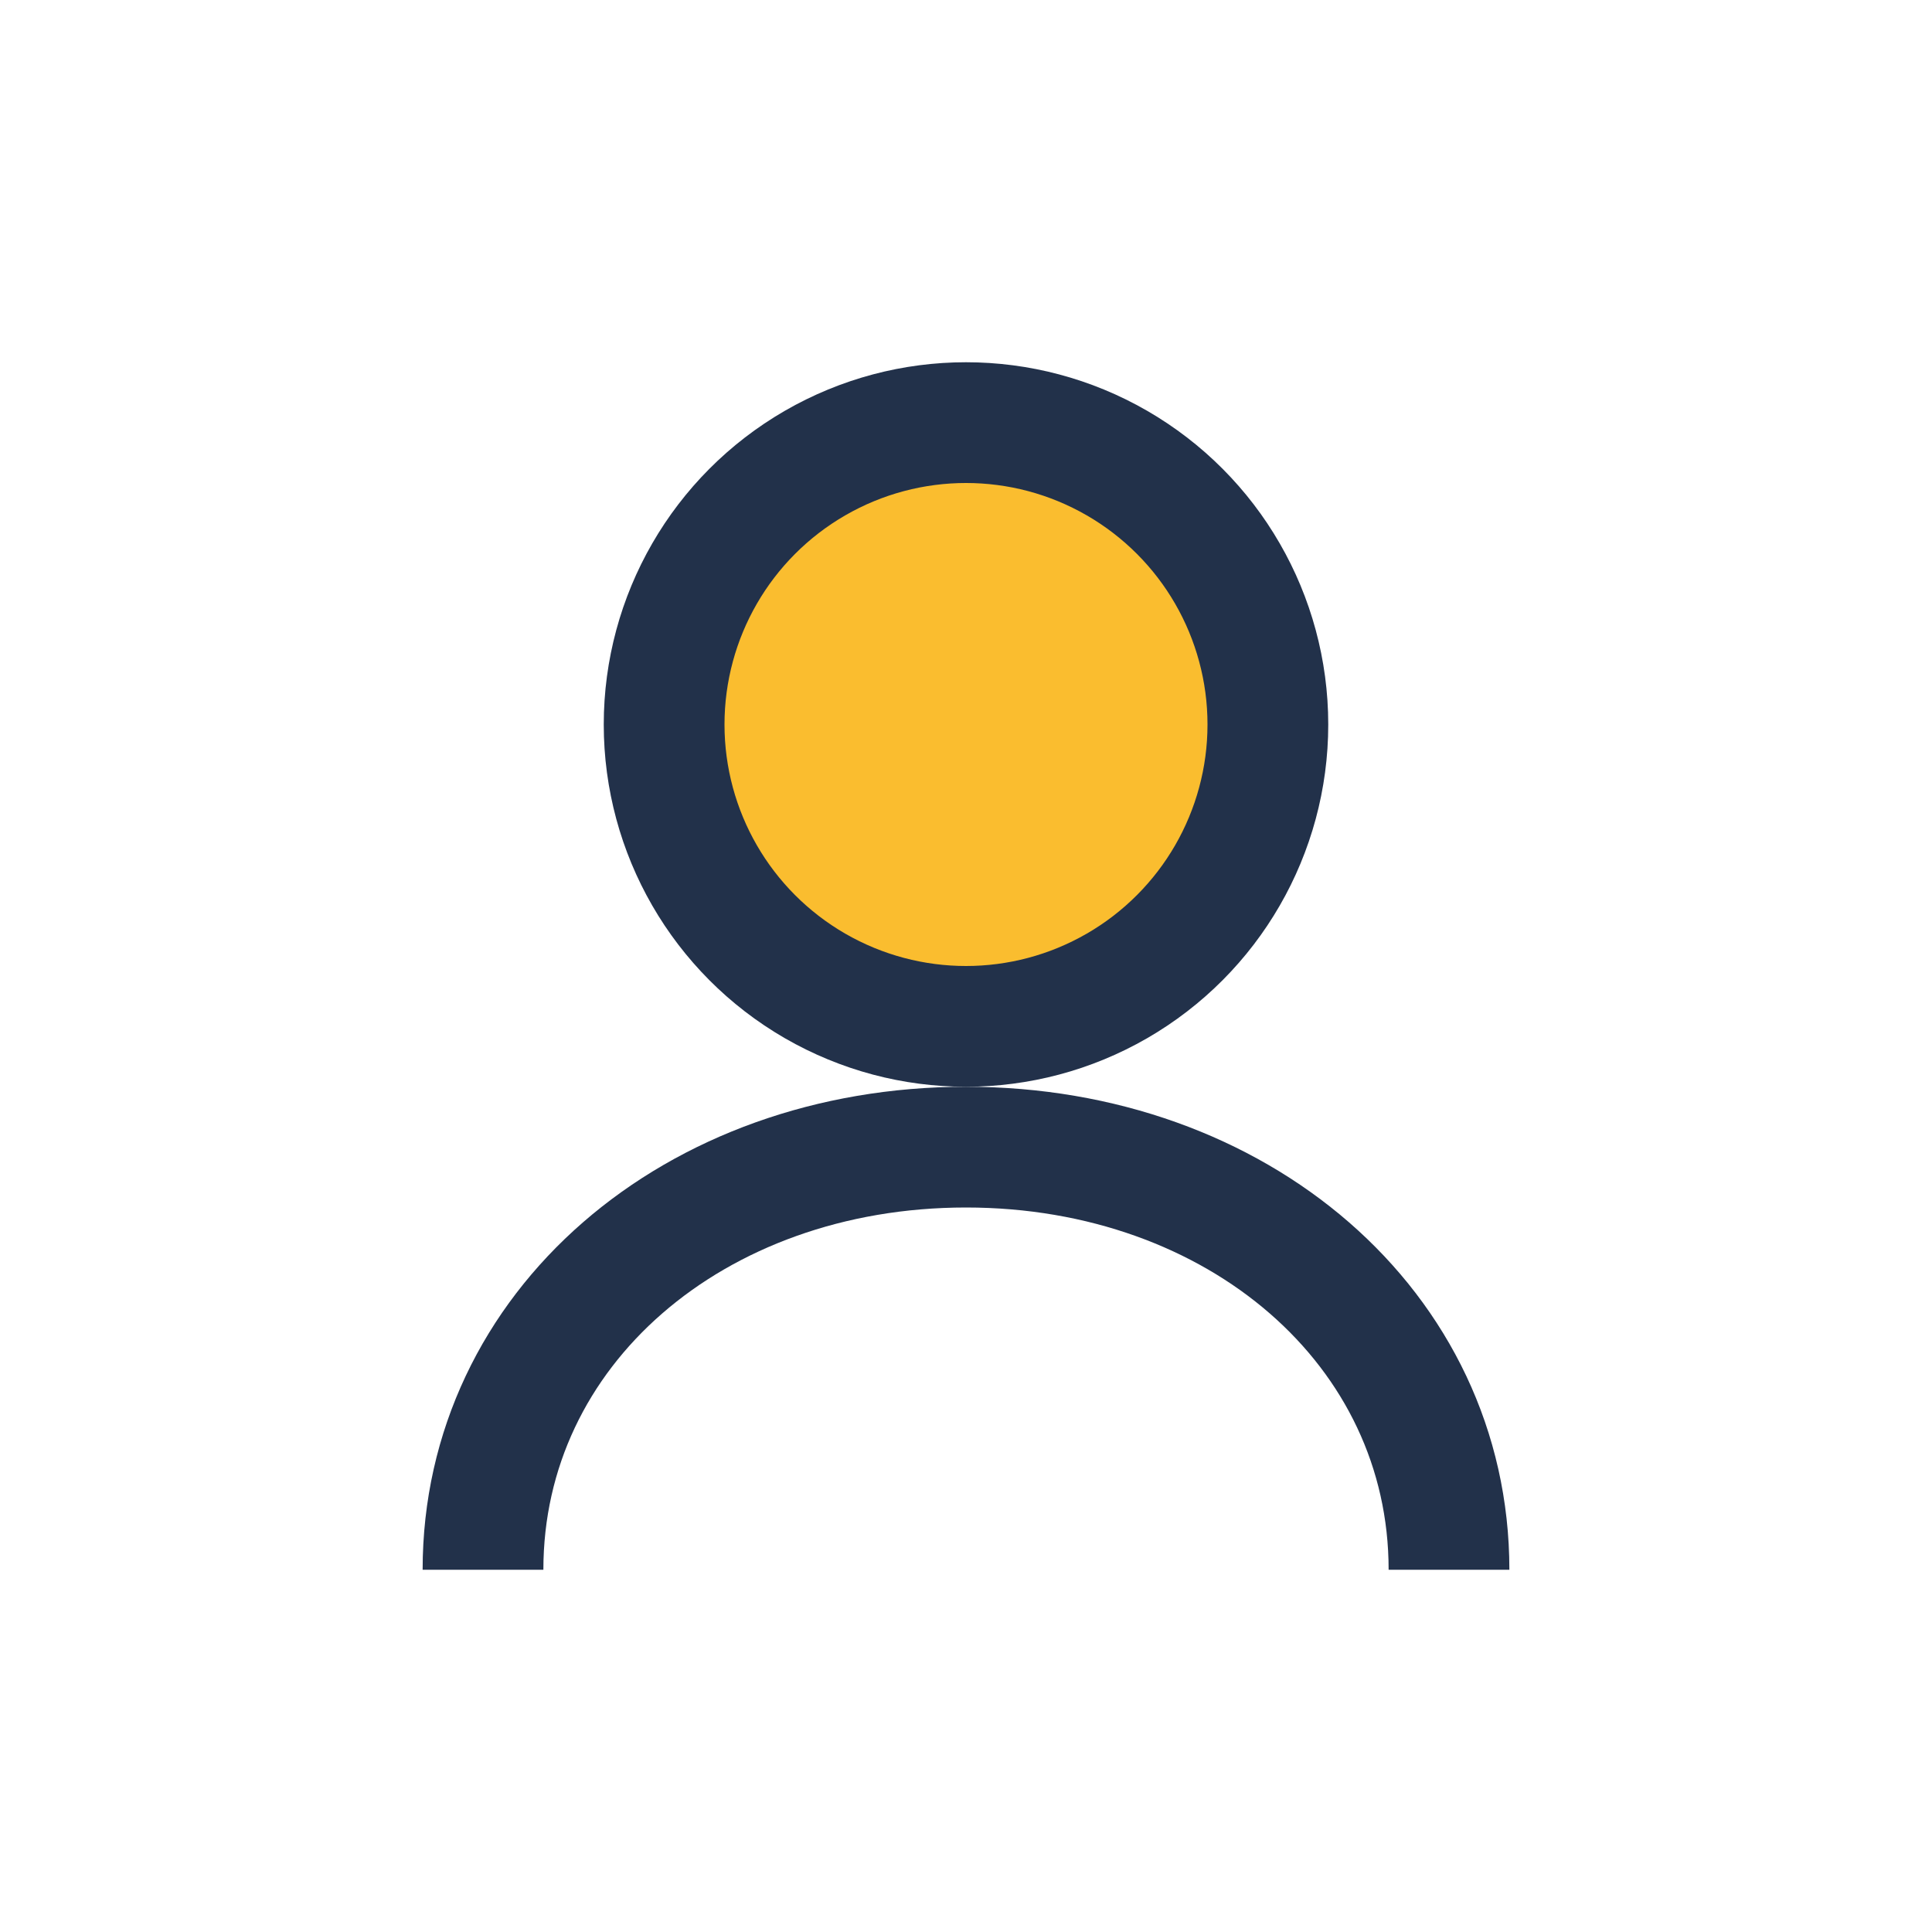 <?xml version="1.0" encoding="UTF-8"?>
<svg xmlns="http://www.w3.org/2000/svg" width="32" height="32" viewBox="0 0 32 32"><circle cx="16" cy="12" r="5" fill="#FABD2F" stroke="#22314A" stroke-width="2"/><path d="M8 26c0-4 3.5-7 8-7s8 3 8 7" fill="none" stroke="#22314A" stroke-width="2"/></svg>